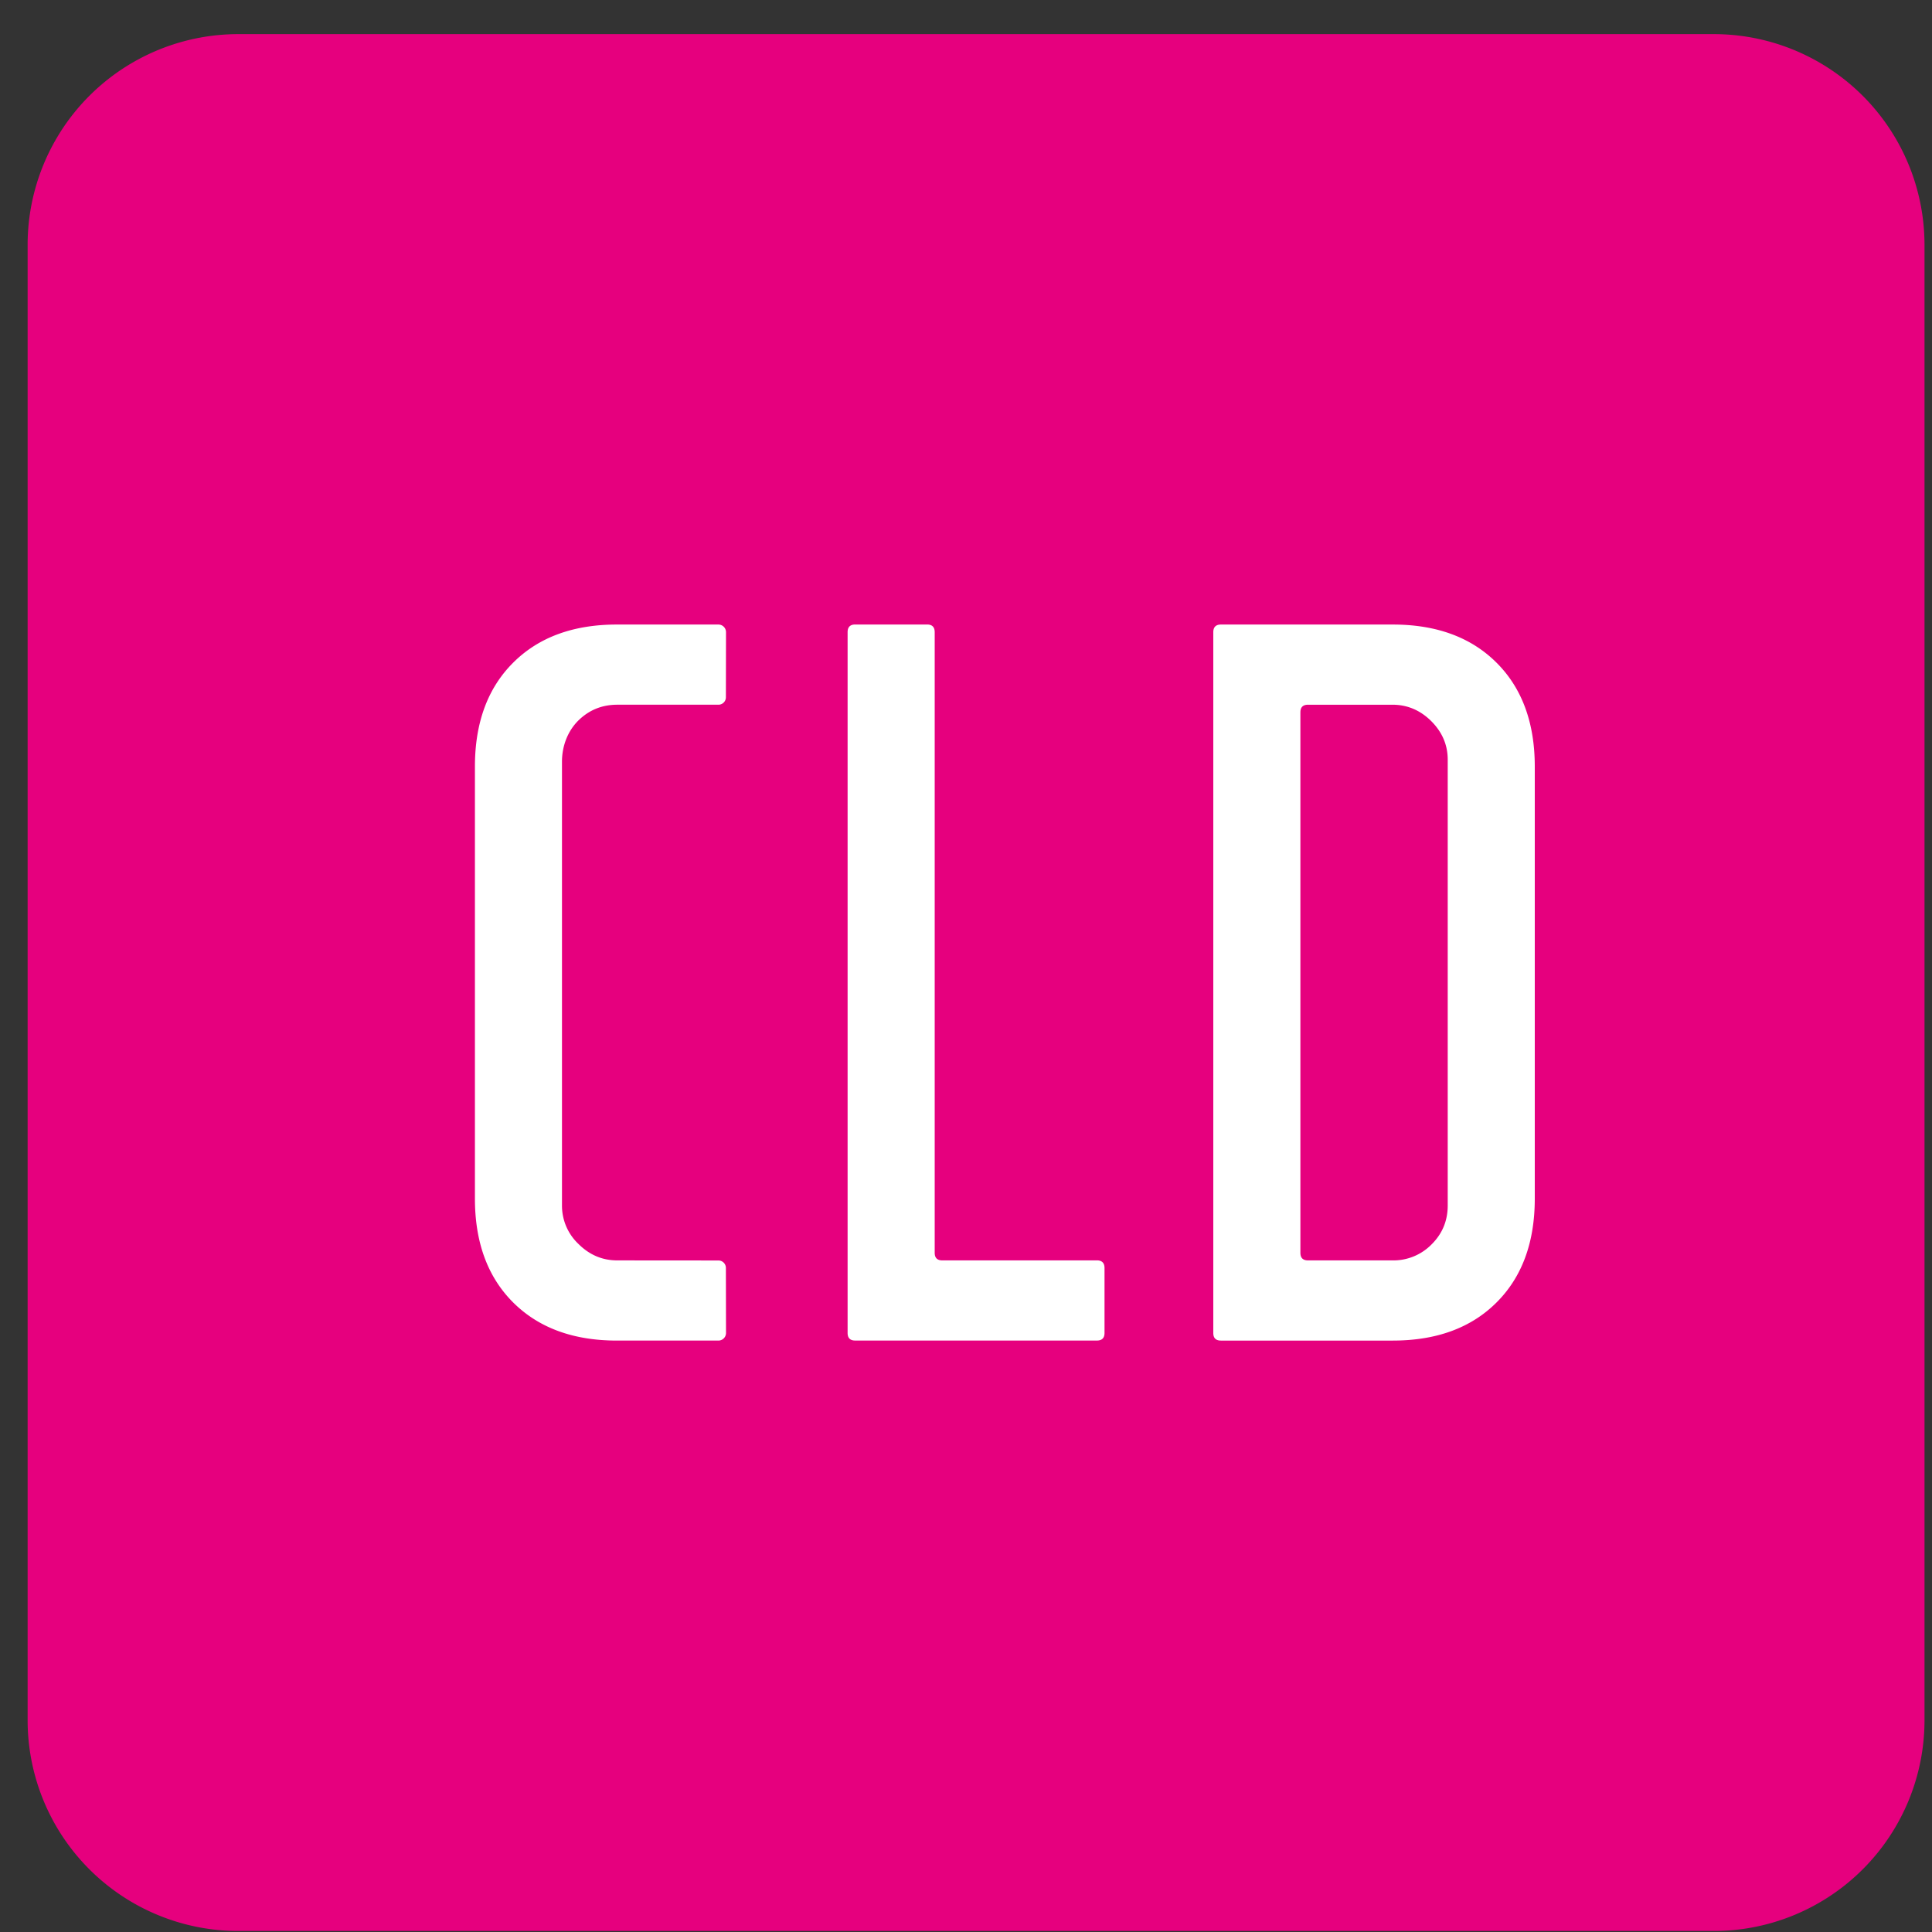 <svg width="50" height="50" viewBox="0 0 50 50" xmlns="http://www.w3.org/2000/svg"><rect x="0" y="0" width="50" height="50" fill="#333333" stroke="none"/><g fill="none" fill-rule="evenodd"><path d="M49.806 44.52a5.454 5.454 0 0 1-5.454 5.454H6.17A5.454 5.454 0 0 1 .715 44.52V6.338A5.454 5.454 0 0 1 6.17.883h38.182a5.454 5.454 0 0 1 5.454 5.455V44.52" fill="#E6007E"/><path d="M28.387 32.619h-4c-.132 0-.197-.066-.197-.197V16.36c0-.131-.066-.198-.196-.198h-1.862c-.13 0-.196.067-.196.198v18.136c0 .132.066.197.196.197h6.255c.132 0 .198-.065.198-.197v-1.68c0-.13-.066-.198-.198-.198m10.345-15.466c-.66-.659-1.555-.989-2.687-.989h-4.447c-.132 0-.198.067-.198.198v18.136c0 .132.066.197.198.197h4.447c1.132 0 2.028-.329 2.687-.988.659-.658.988-1.554.988-2.687v-11.18c0-1.133-.33-2.03-.988-2.687zm-1.265 14.045c0 .396-.139.731-.417 1.007a1.384 1.384 0 0 1-1.014.415h-2.184c-.133 0-.198-.066-.198-.197V18.436c0-.132.065-.198.198-.198h2.184c.385 0 .72.142 1.005.425.284.284.426.616.426.998v11.536zM15.975 18.238h2.618a.193.193 0 0 0 .193-.193l.003-1.684a.197.197 0 0 0-.197-.198h-2.626c-1.132 0-2.028.33-2.687.989-.659.658-.988 1.554-.988 2.687v11.18c0 1.133.329 2.028.988 2.687.66.658 1.555.988 2.687.988h2.626a.197.197 0 0 0 .197-.198l-.003-1.682a.193.193 0 0 0-.193-.193l-2.618-.002c-.385 0-.719-.141-1.004-.425a1.362 1.362 0 0 1-.427-.997V19.711c0-.402.148-.798.436-1.076.275-.264.606-.397.995-.397" fill="#FFF"/></g></svg>